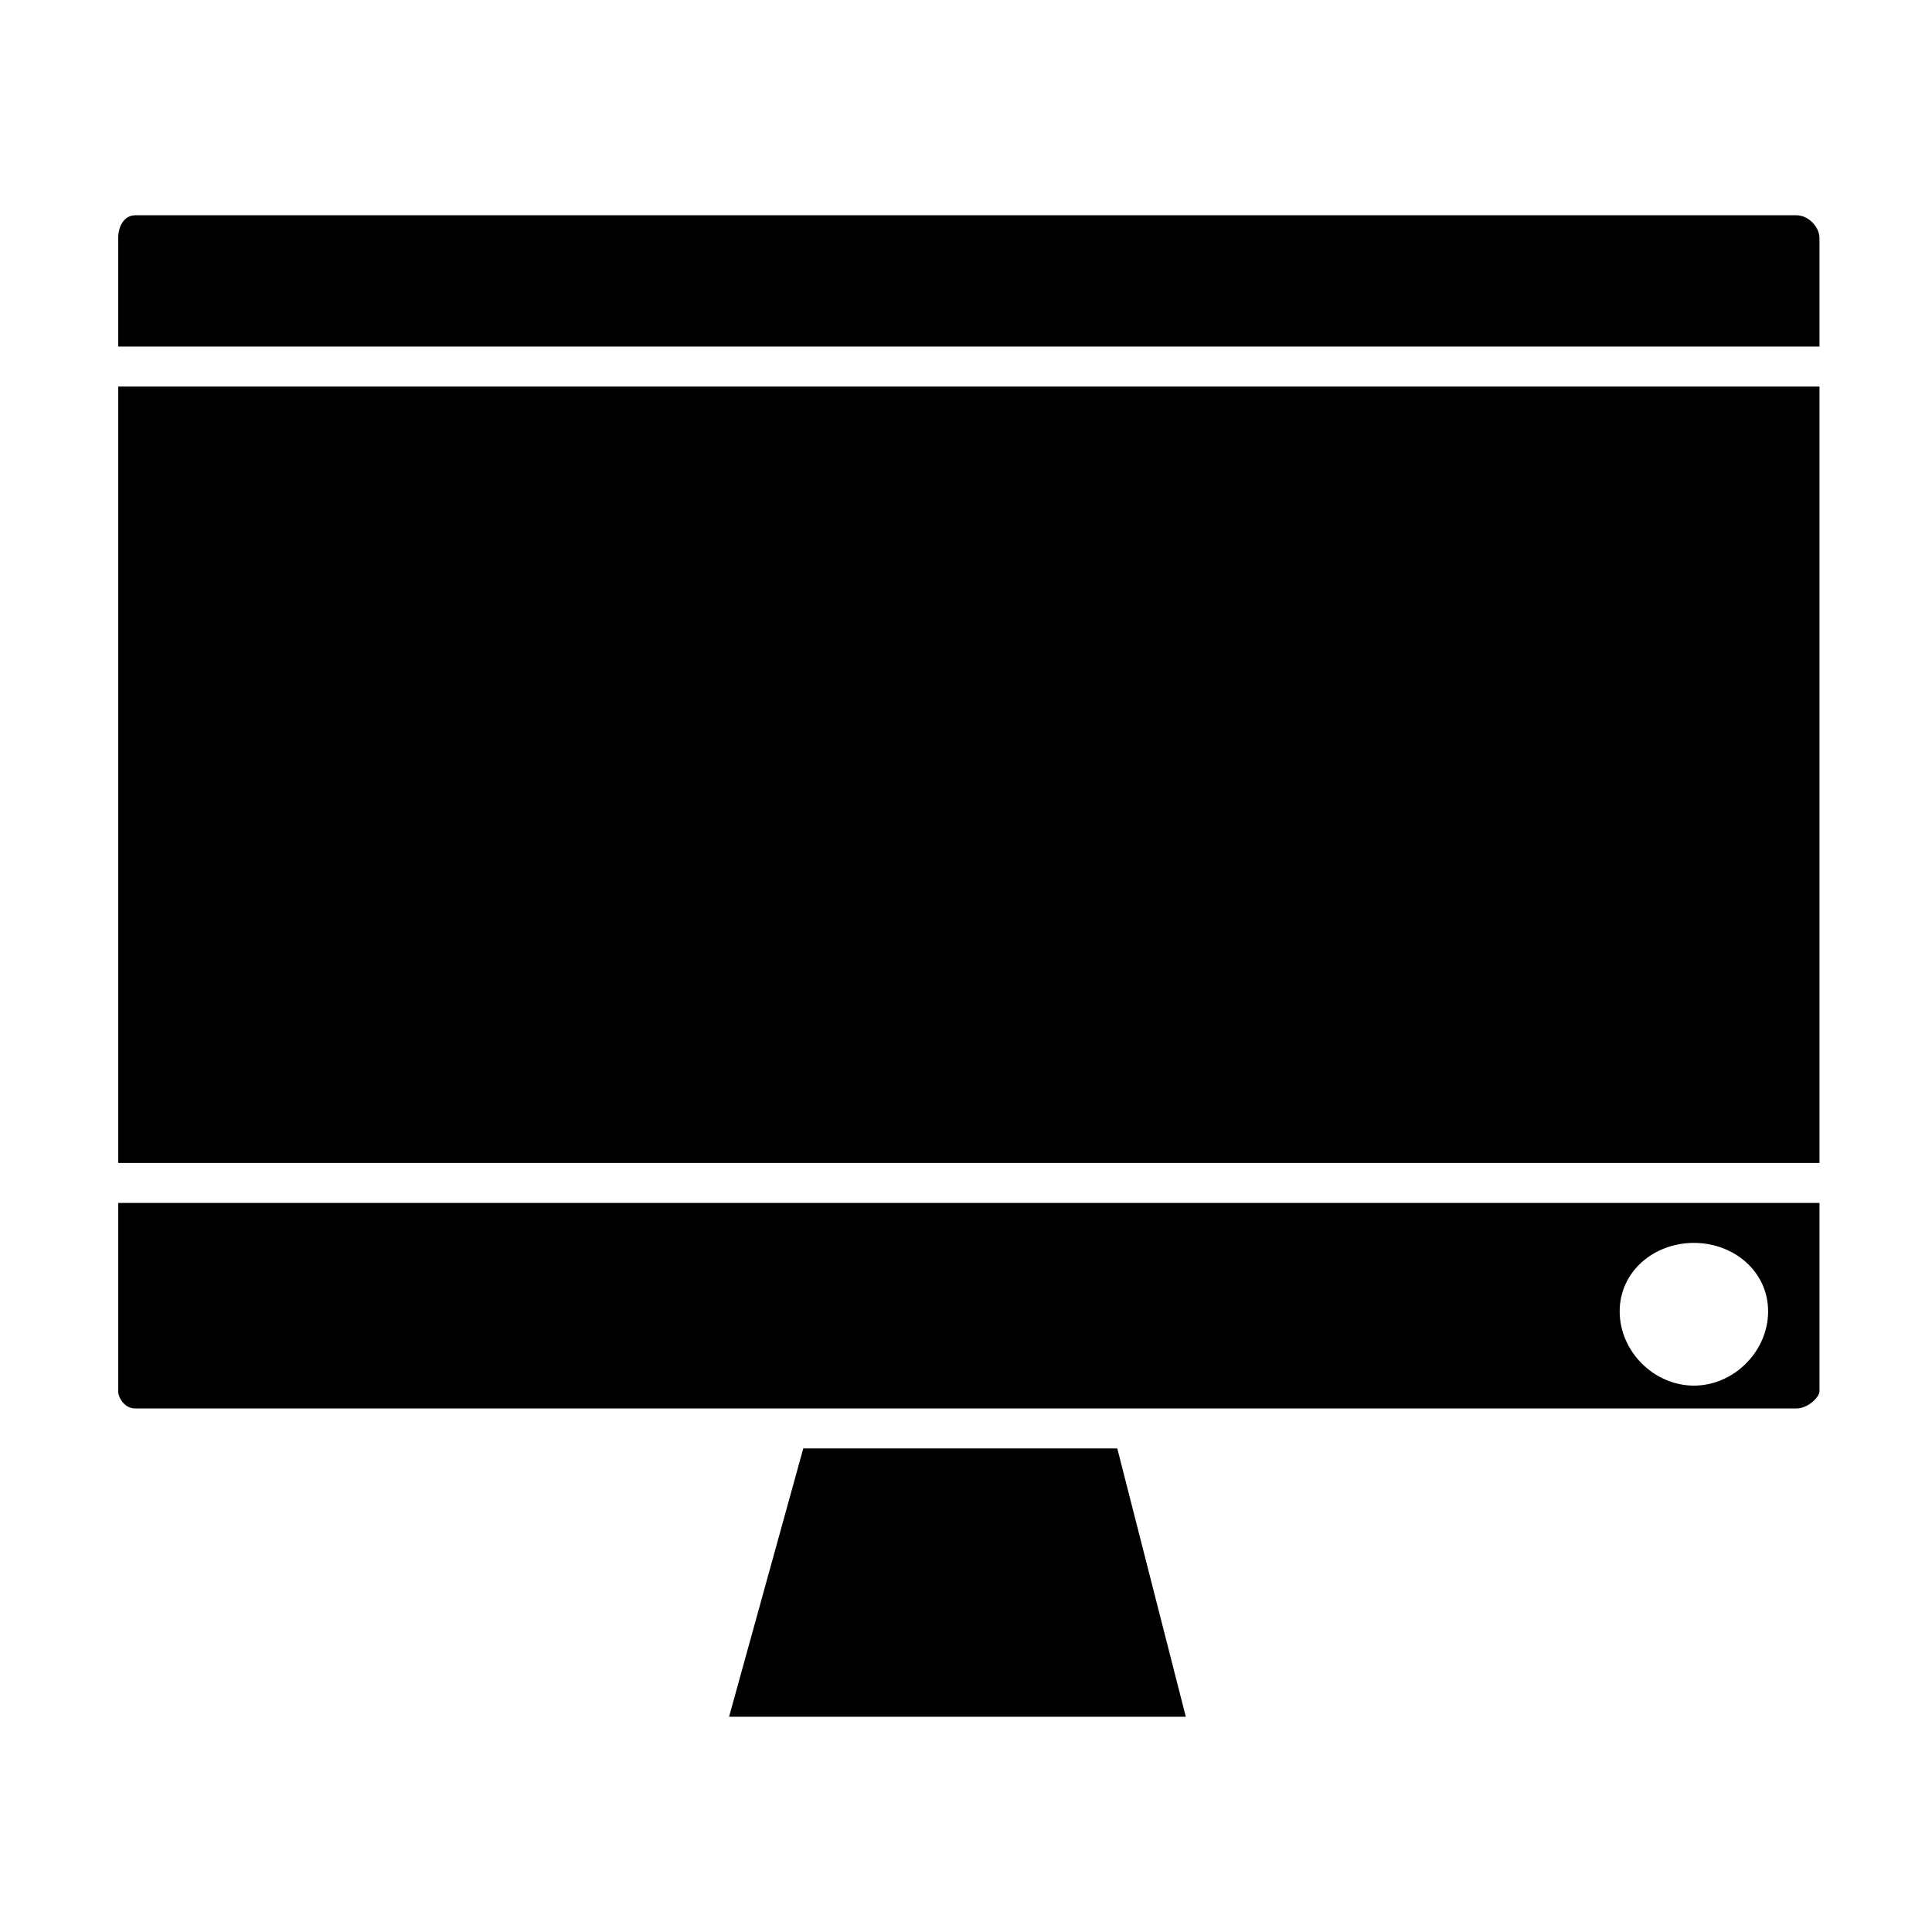 <?xml version="1.0" encoding="UTF-8"?>
<!-- The Best Svg Icon site in the world: iconSvg.co, Visit us! https://iconsvg.co -->
<svg fill="#000000" width="800px" height="800px" version="1.1" viewBox="144 144 512 512" xmlns="http://www.w3.org/2000/svg">
 <path d="m592.9 473.38c10.59 0 19.668 7.566 19.668 18.156s-9.078 19.668-19.668 19.668c-10.59 0-19.668-9.078-19.668-19.668s9.078-18.156 19.668-18.156zm-152.81 54.465h-83.211l-19.668 71.109h121.04zm-264.77-292h450.86v-28.746c0-3.027-3.027-6.051-6.051-6.051h-440.27c-3.027 0-4.539 3.027-4.539 6.051zm450.86 10.59h-450.86v205.76h450.86zm0 216.35h-450.86v49.926c0 1.512 1.512 4.539 4.539 4.539h440.27c3.027 0 6.051-3.027 6.051-4.539z"/>
</svg>